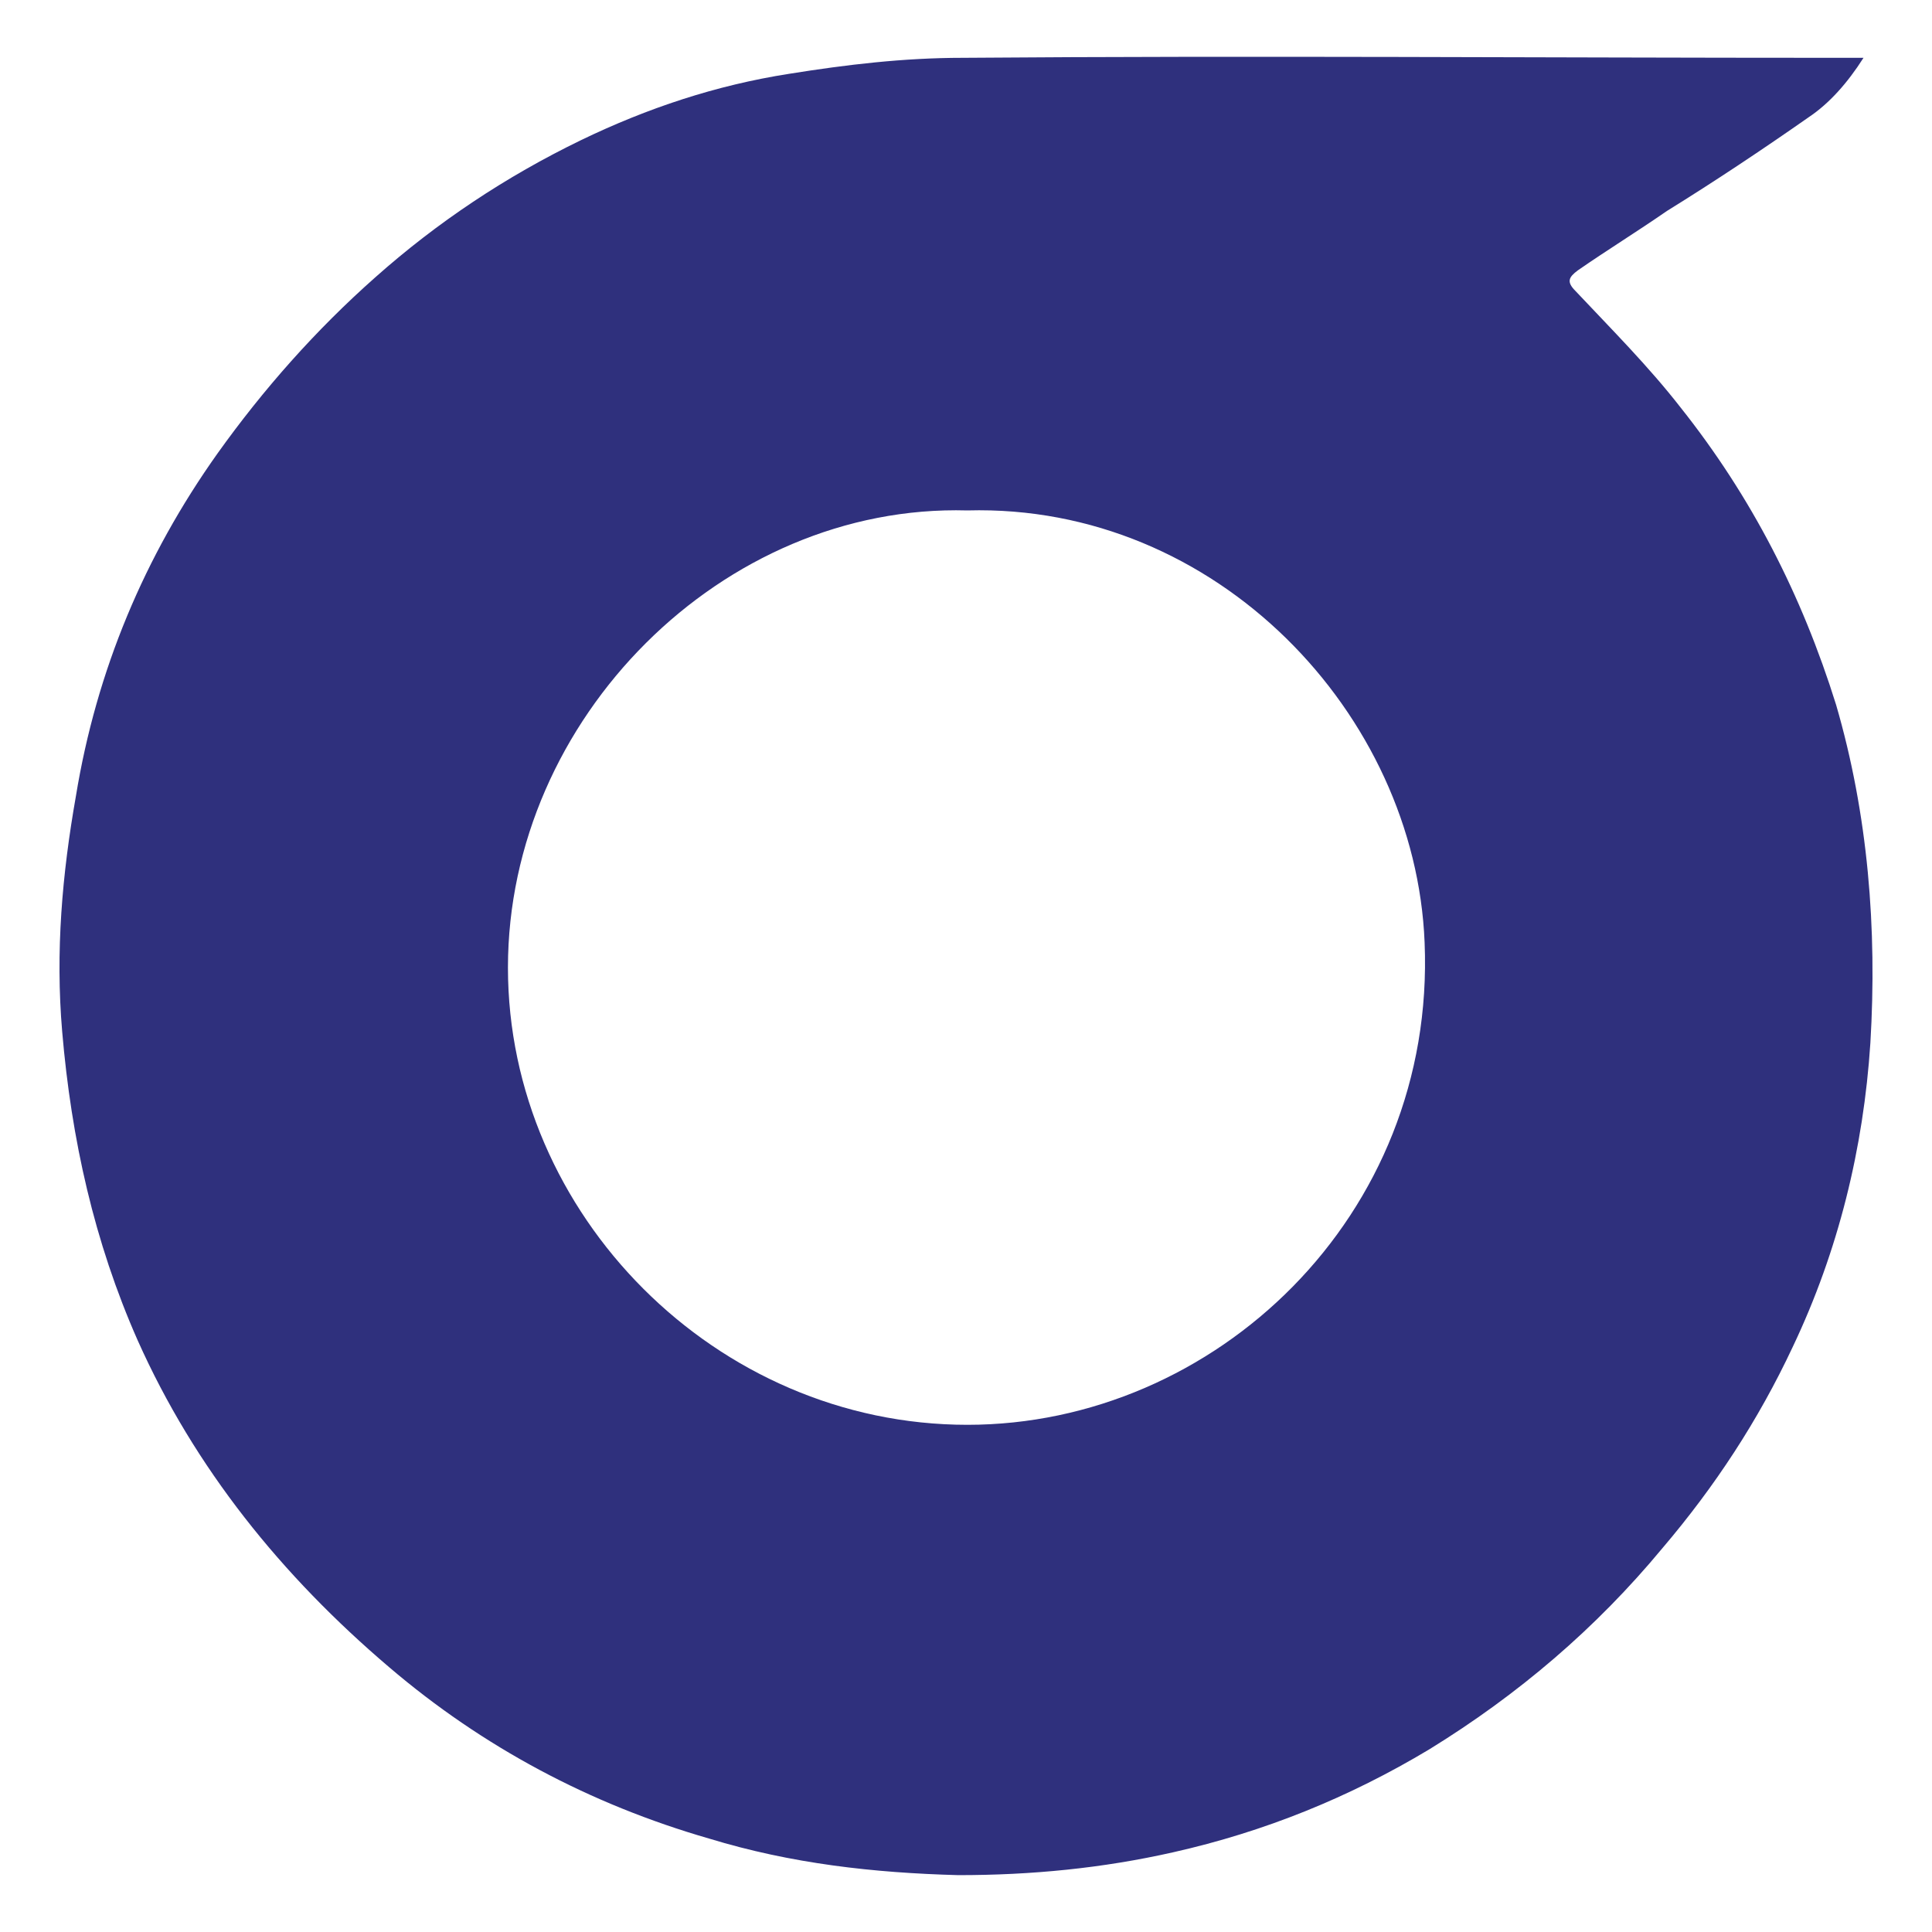 <svg xmlns="http://www.w3.org/2000/svg" xmlns:xlink="http://www.w3.org/1999/xlink" xmlns:serif="http://www.serif.com/" width="100%" height="100%" viewBox="0 0 512 512" version="1.1" xml:space="preserve" style="fill-rule:evenodd;clip-rule:evenodd;stroke-linejoin:round;stroke-miterlimit:2;"> <g transform="matrix(6.058,0,0,6.058,256.376,376.378)"> <path d="M0,-39.8C-10.7,-40.1 -20.1,-30.7 -20.1,-19.8C-20.1,-9 -11,0.2 0,0.2C10.8,0.2 20.5,-8.9 20,-20.9C19.6,-30.9 10.9,-40.1 0,-39.8M39.2,-59.6C38.5,-58.5 37.7,-57.6 36.8,-57C34.8,-55.6 32.7,-54.2 30.6,-52.9C29.3,-52 28,-51.2 26.7,-50.3C26.3,-50 26.2,-49.8 26.6,-49.4C28.2,-47.7 29.8,-46.1 31.2,-44.3C34.3,-40.4 36.5,-36.1 38,-31.3C39.4,-26.5 39.8,-21.5 39.5,-16.5C39.2,-11.9 38.1,-7.4 36.1,-3.2C34.6,-0 32.7,2.9 30.4,5.6C27.5,9.1 24.1,12 20.2,14.4C16.7,16.5 13,18 9,18.9C5.9,19.6 2.8,19.9 -0.4,19.9C-4.1,19.8 -7.7,19.4 -11.3,18.3C-16.5,16.8 -21.2,14.3 -25.3,10.8C-30,6.8 -33.8,2.1 -36.3,-3.5C-38.2,-7.8 -39.2,-12.3 -39.6,-17C-39.9,-20.5 -39.6,-23.9 -39,-27.3C-38.1,-32.8 -36,-37.8 -32.8,-42.3C-30.8,-45.1 -28.5,-47.7 -25.9,-50C-23.2,-52.4 -20.2,-54.4 -16.9,-56C-14,-57.4 -11,-58.4 -7.8,-58.9C-5.3,-59.3 -2.8,-59.6 -0.2,-59.6C12.5,-59.7 25.2,-59.6 37.9,-59.6L39.2,-59.6Z" style="fill:rgb(47,48,125);fill-rule:nonzero;"></path> </g> </svg>